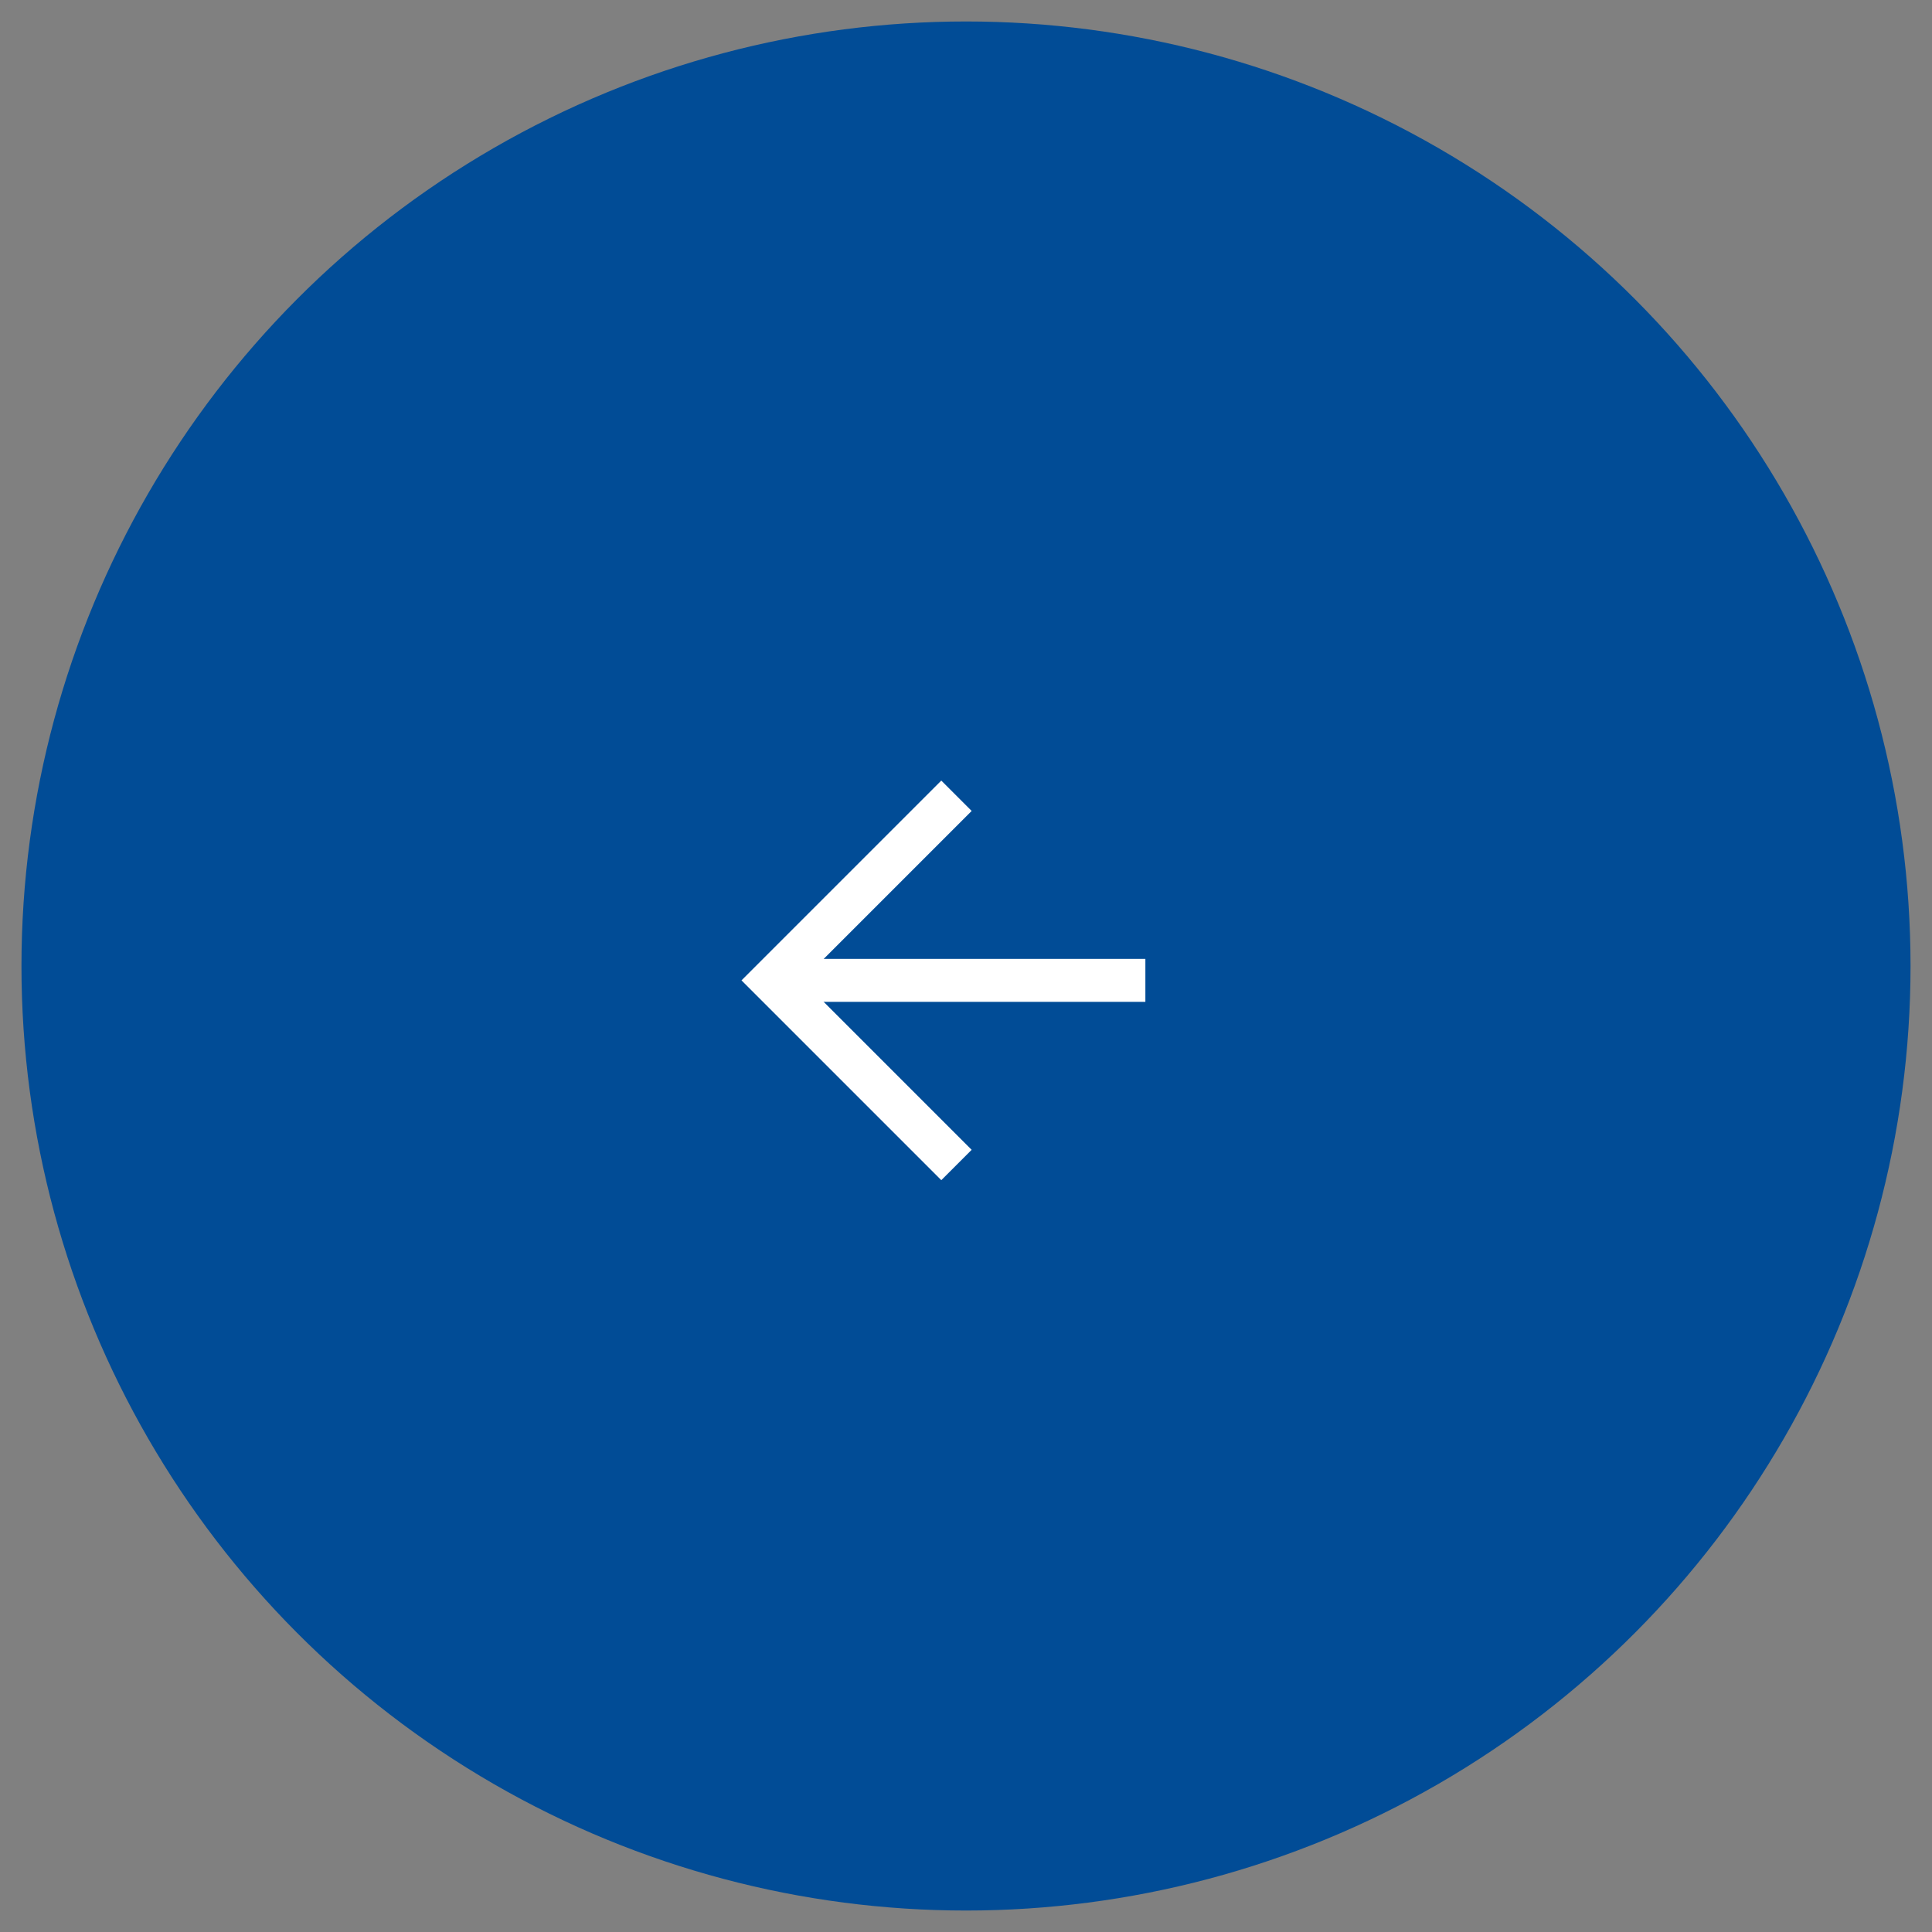<?xml version="1.0" encoding="utf-8"?>
<!-- Generator: Adobe Illustrator 28.1.0, SVG Export Plug-In . SVG Version: 6.00 Build 0)  -->
<svg version="1.1" id="レイヤー_1" xmlns="http://www.w3.org/2000/svg" xmlns:xlink="http://www.w3.org/1999/xlink" x="0px"
	 y="0px" viewBox="0 0 45 45" style="enable-background:new 0 0 45 45;" xml:space="preserve">
<rect x="0" y="0" width="45" height="45" fill="#808080" stroke="none"/>
<style type="text/css">
	.st0{fill:#014C96;}
	.st1{fill:none;stroke:#FFFFFF;}
</style>
<g id="グループ_389" transform="translate(-1157 -2763)">
	<g id="楕円形_32" transform="translate(1157 2763)">
		<circle class="st0" cx="22.5" cy="22.5" r="22"/>
	</g>
	<g id="グループ_56" transform="translate(1183.678 2790.135) rotate(180)">
		<line id="線_10" class="st1" x1="0" y1="4.3" x2="8.6" y2="4.3"/>
		<path id="パス_2" class="st1" d="M4.4,0l4.3,4.3L4.4,8.6"/>
	</g>
</g>
</svg>
